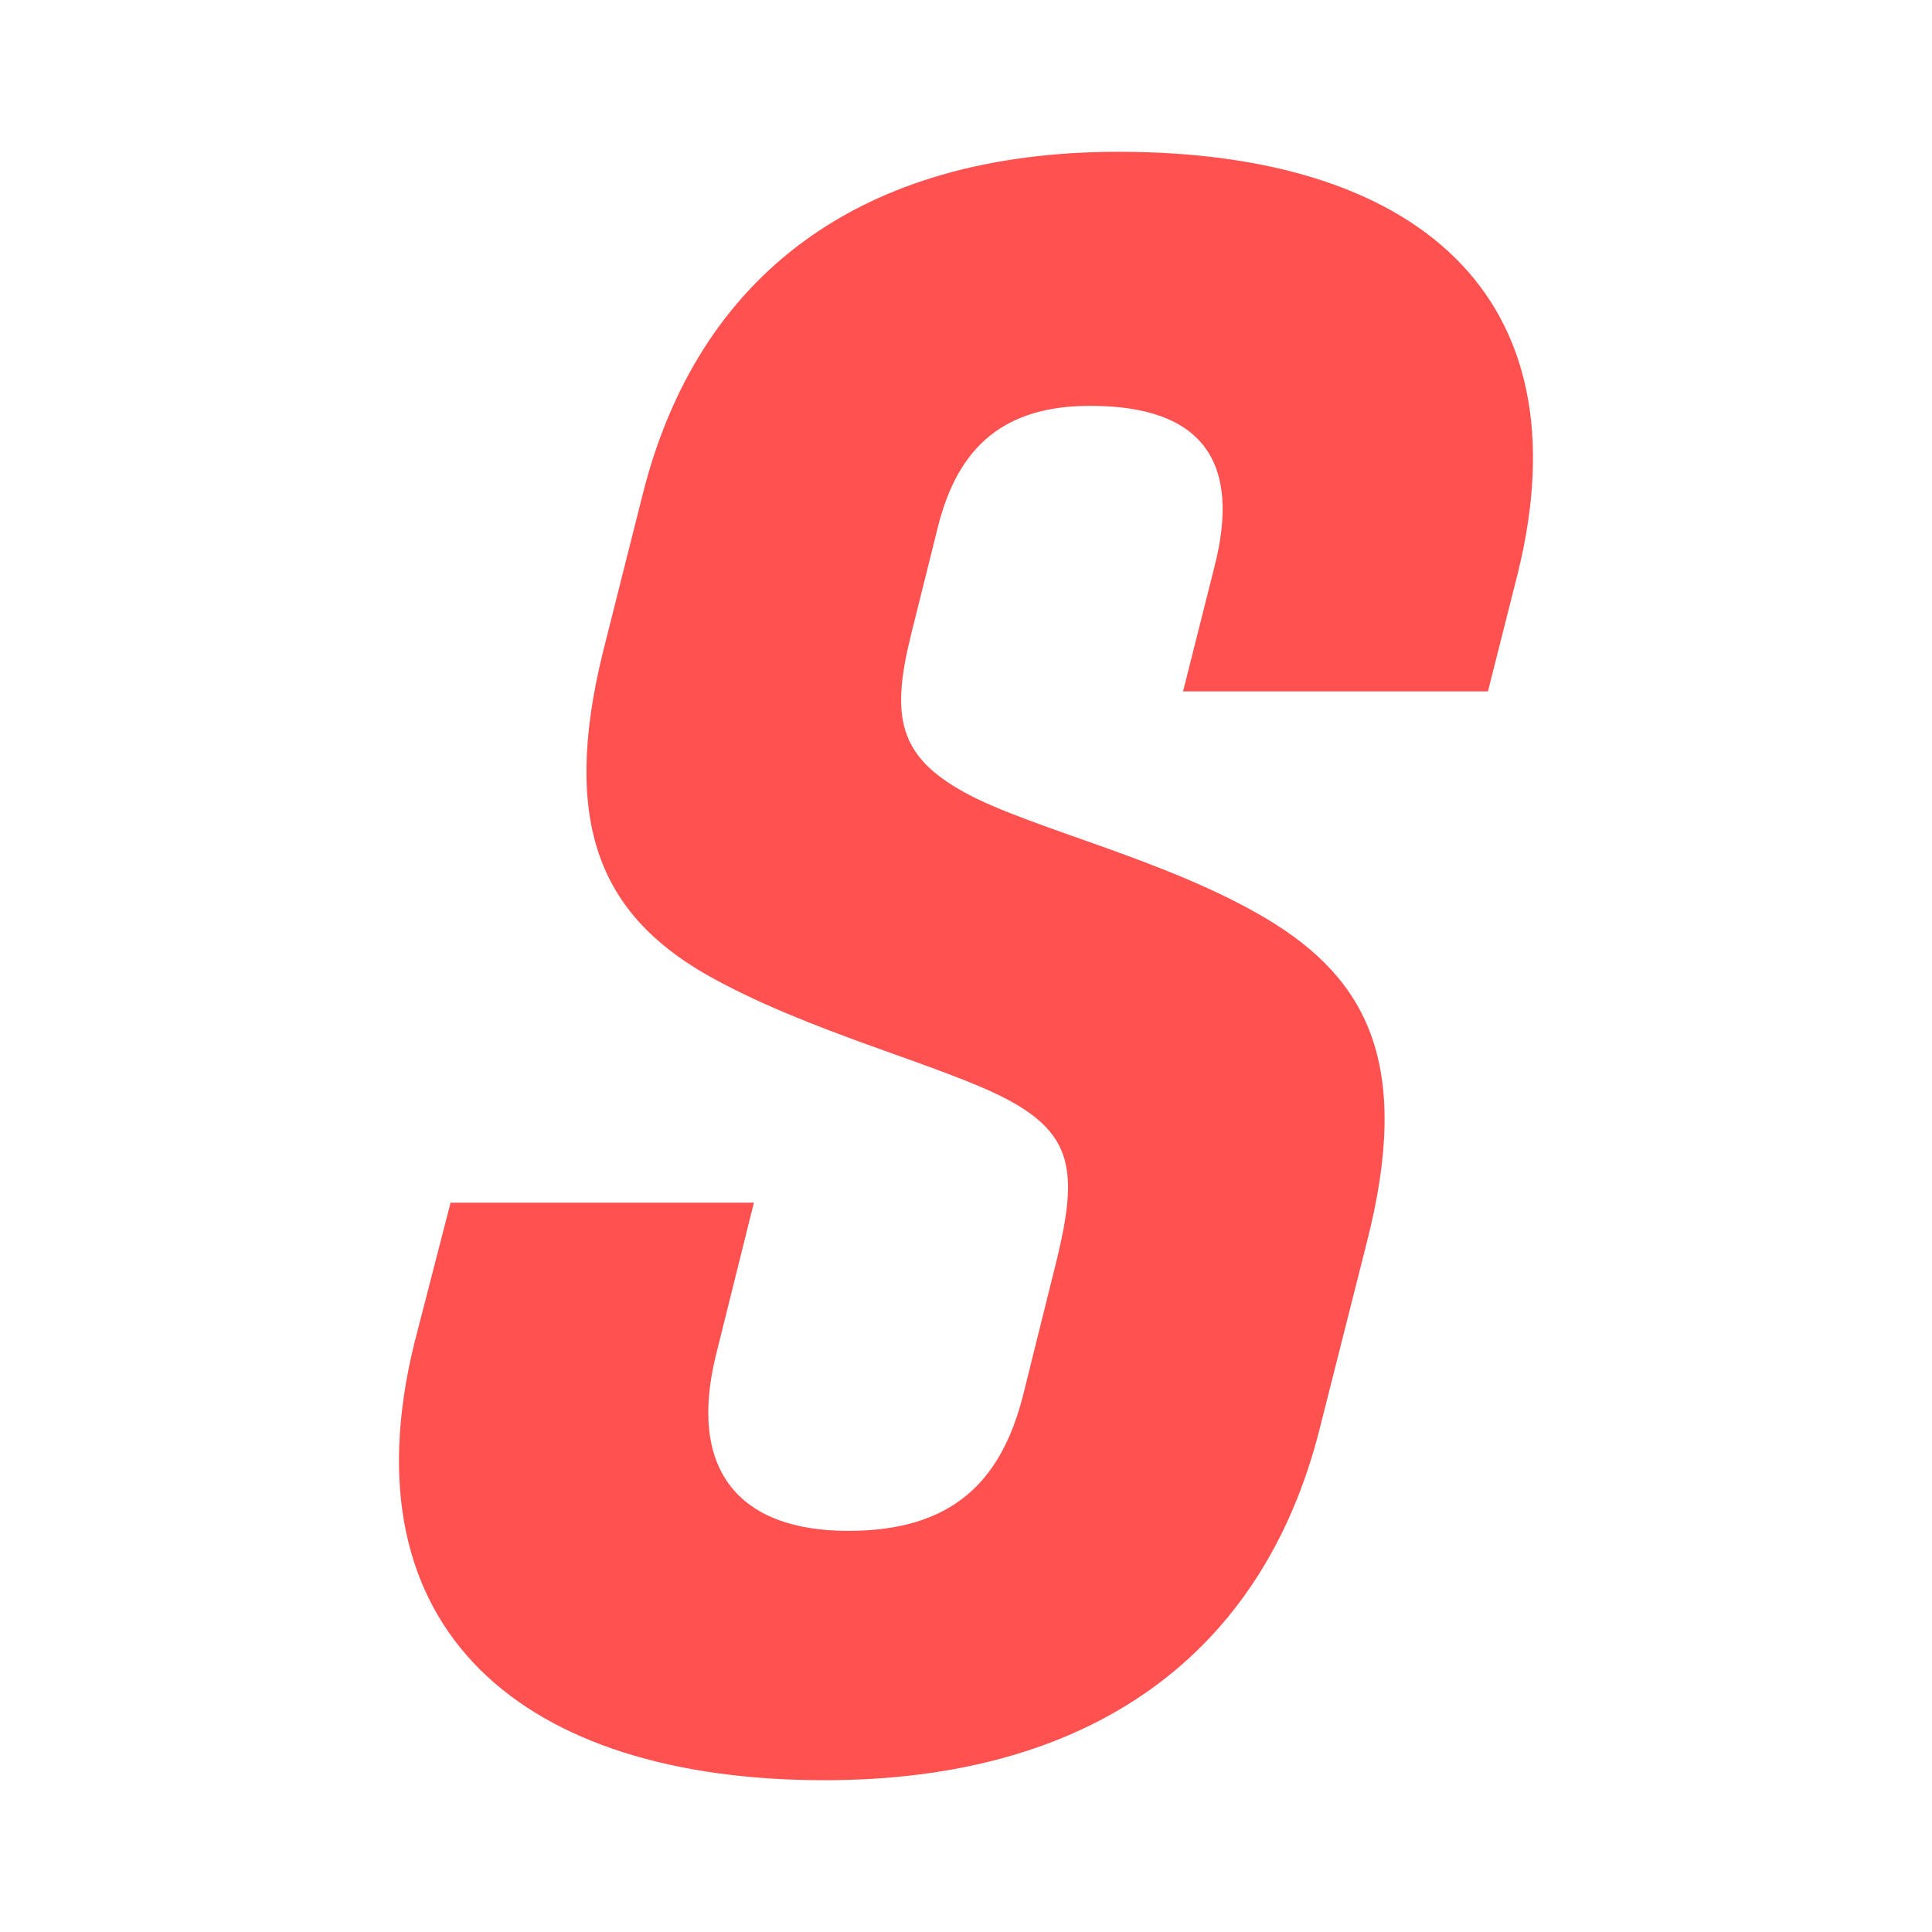 <svg xmlns="http://www.w3.org/2000/svg" width="32" height="32"><svg xmlns="http://www.w3.org/2000/svg" id="SvgjsSvg1003" version="1.1" viewBox="0 0 32 32"><defs><style>@media (prefers-color-scheme:light){:root{filter:none}}@media (prefers-color-scheme:dark){:root{filter:none}}</style></defs><path id="SvgjsG1002" d="m6.863 22.246.6-2.326h5.024l-.625 2.51c-.469 1.88.339 2.926 2.187 2.926 1.718 0 2.525-.81 2.89-2.221l.572-2.3c.339-1.412.26-2.039-.806-2.614-1.068-.575-3.333-1.123-5.025-2.09-1.718-.994-2.395-2.483-1.693-5.332l.652-2.587c.91-3.66 3.618-5.698 7.888-5.698 4.894 0 7.758 2.352 6.613 6.978l-.495 1.96h-5.05l.52-2.064c.442-1.725-.182-2.666-2.057-2.666-1.406 0-2.187.653-2.525 2.012l-.443 1.778c-.338 1.358-.208 2.012.886 2.613 1.093.601 3.332 1.098 4.998 2.09 1.666.994 2.421 2.405 1.666 5.358l-.78 3.084c-.938 3.738-3.775 5.829-8.202 5.829-4.998 0-7.966-2.483-6.795-7.24" style="fill:#ff5250"/></svg></svg>